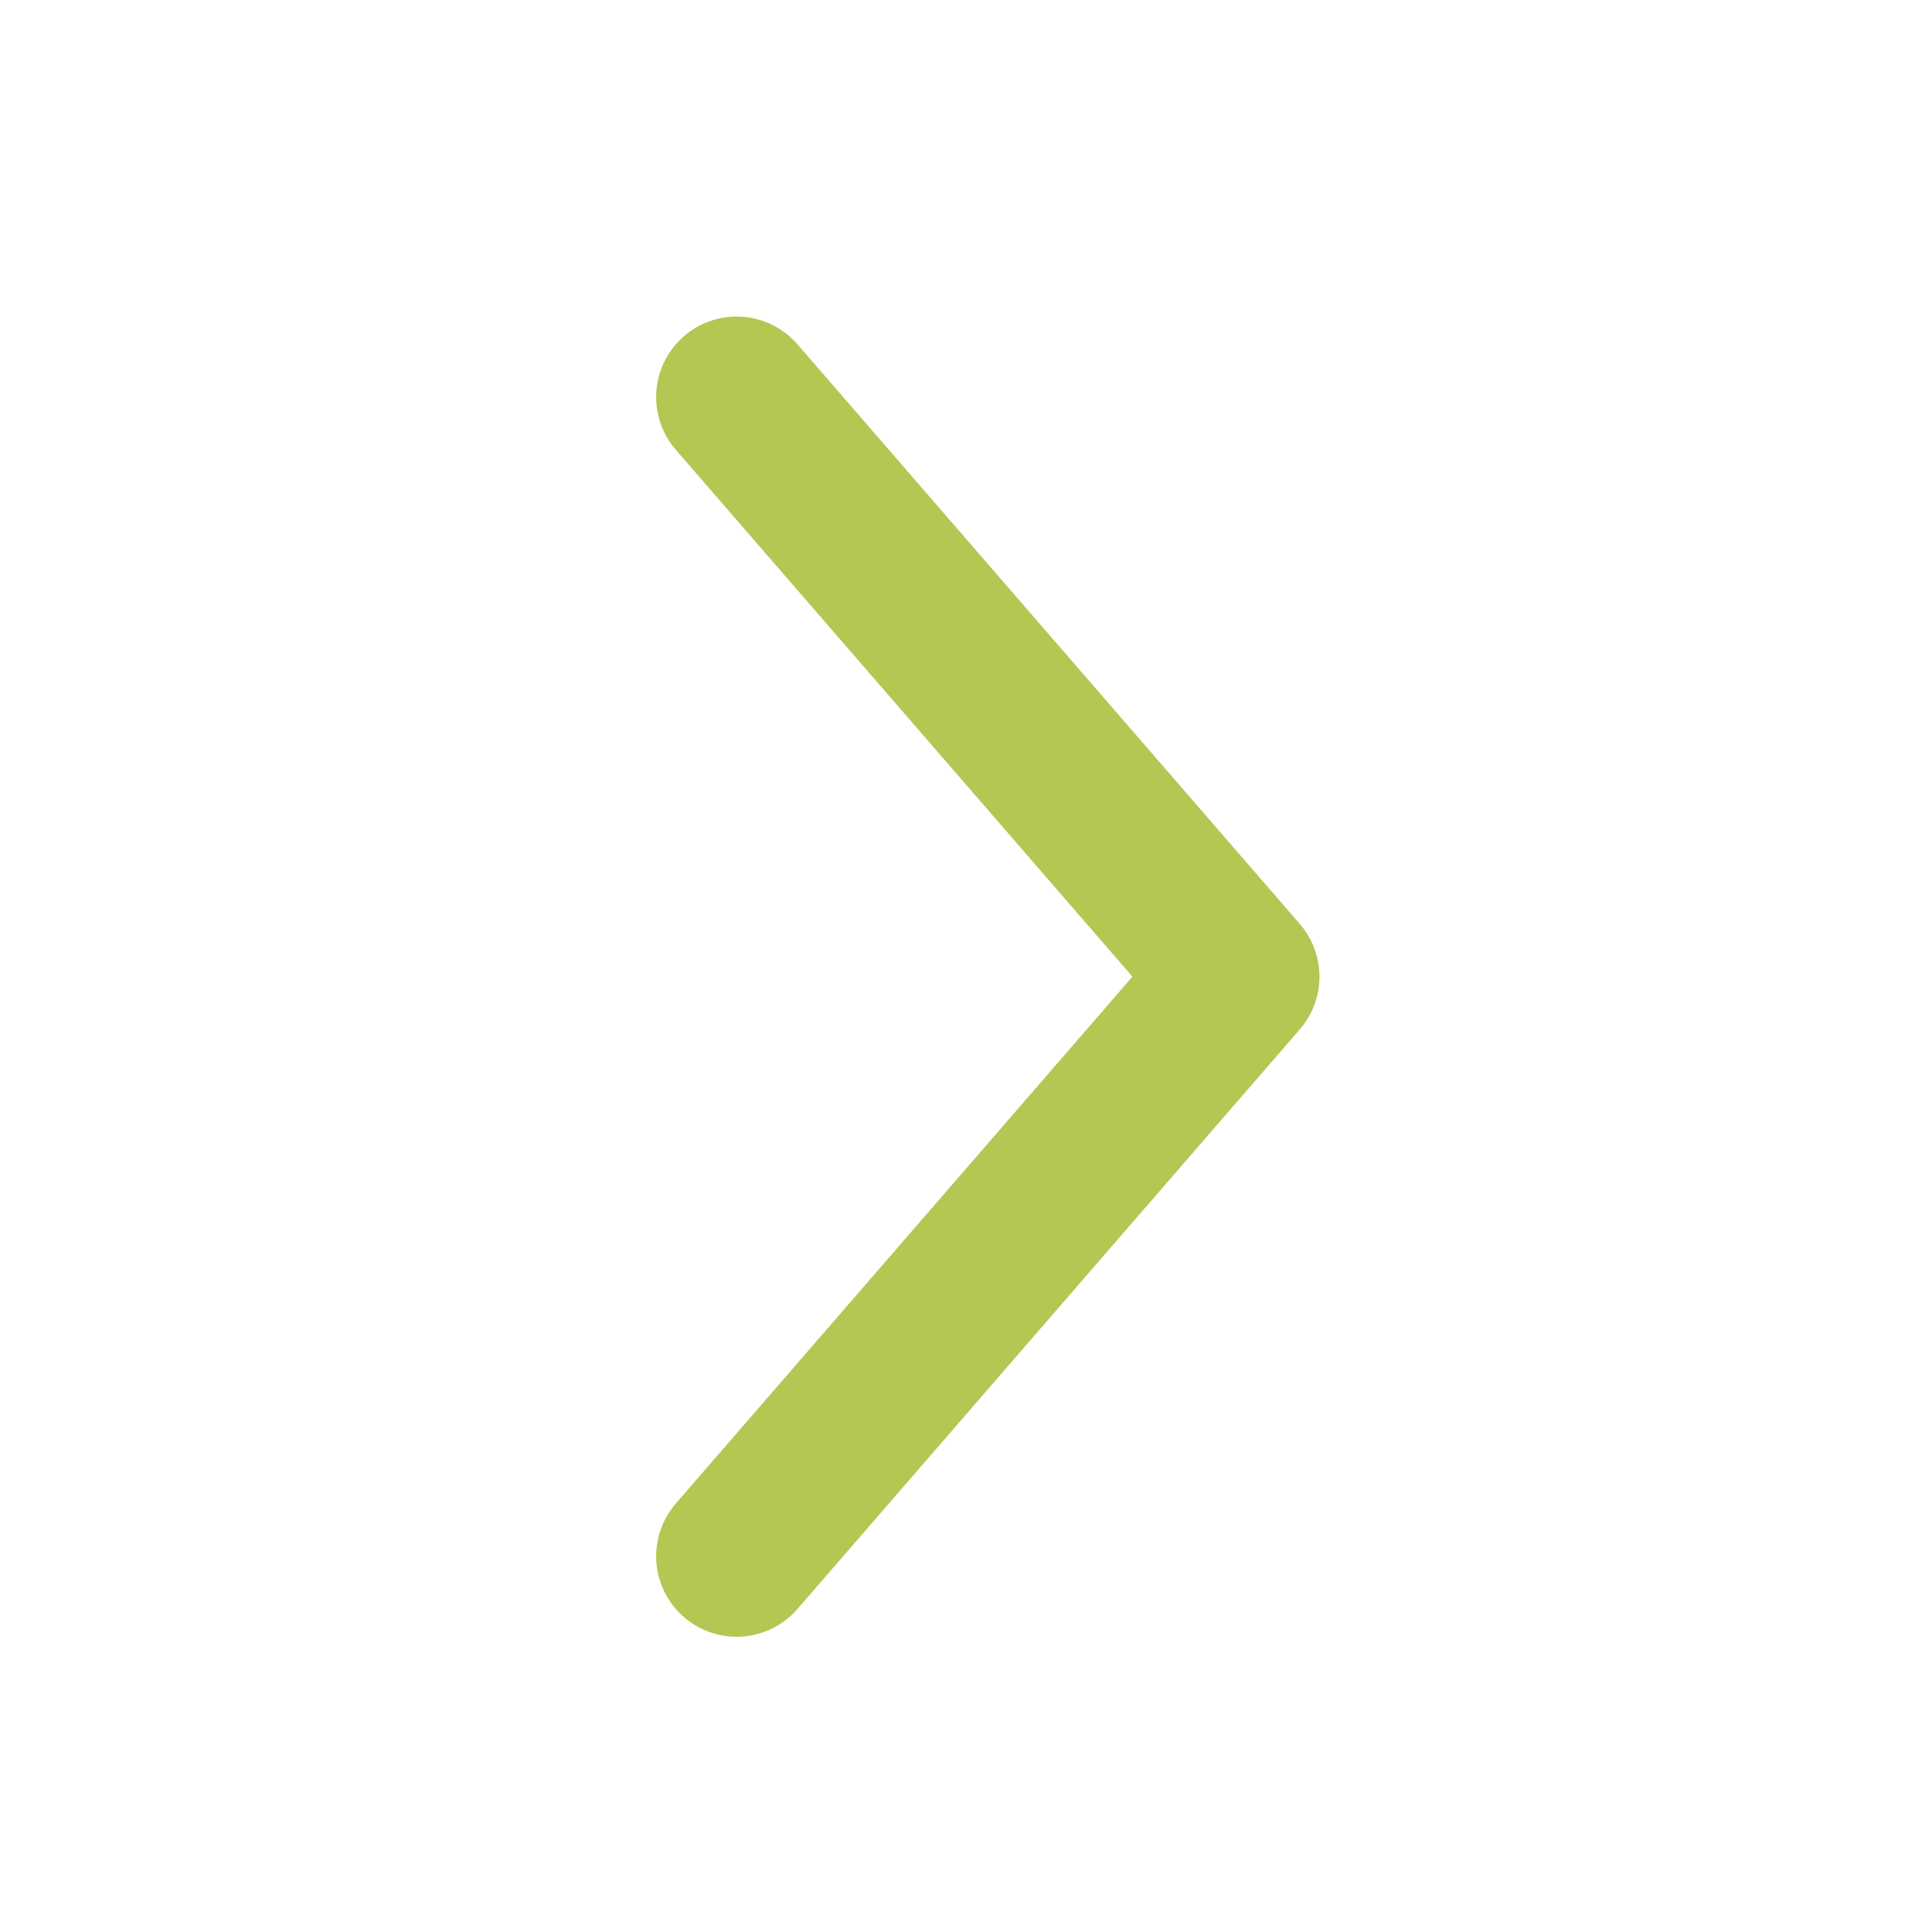 <svg xmlns="http://www.w3.org/2000/svg" width="39" height="39" viewBox="0 0 39 39">
    <g fill="none" fill-rule="evenodd" stroke-linecap="round" stroke-linejoin="round">
        <g stroke="#b2c852" stroke-width="3.25">
            <g>
                <g>
                    <path d="M14.87 8.015L25.01 19.715 14.87 31.415" transform="translate(-472 -551) translate(165 530) translate(307 21)"/>
                </g>
            </g>
        </g>
    </g>
</svg>
